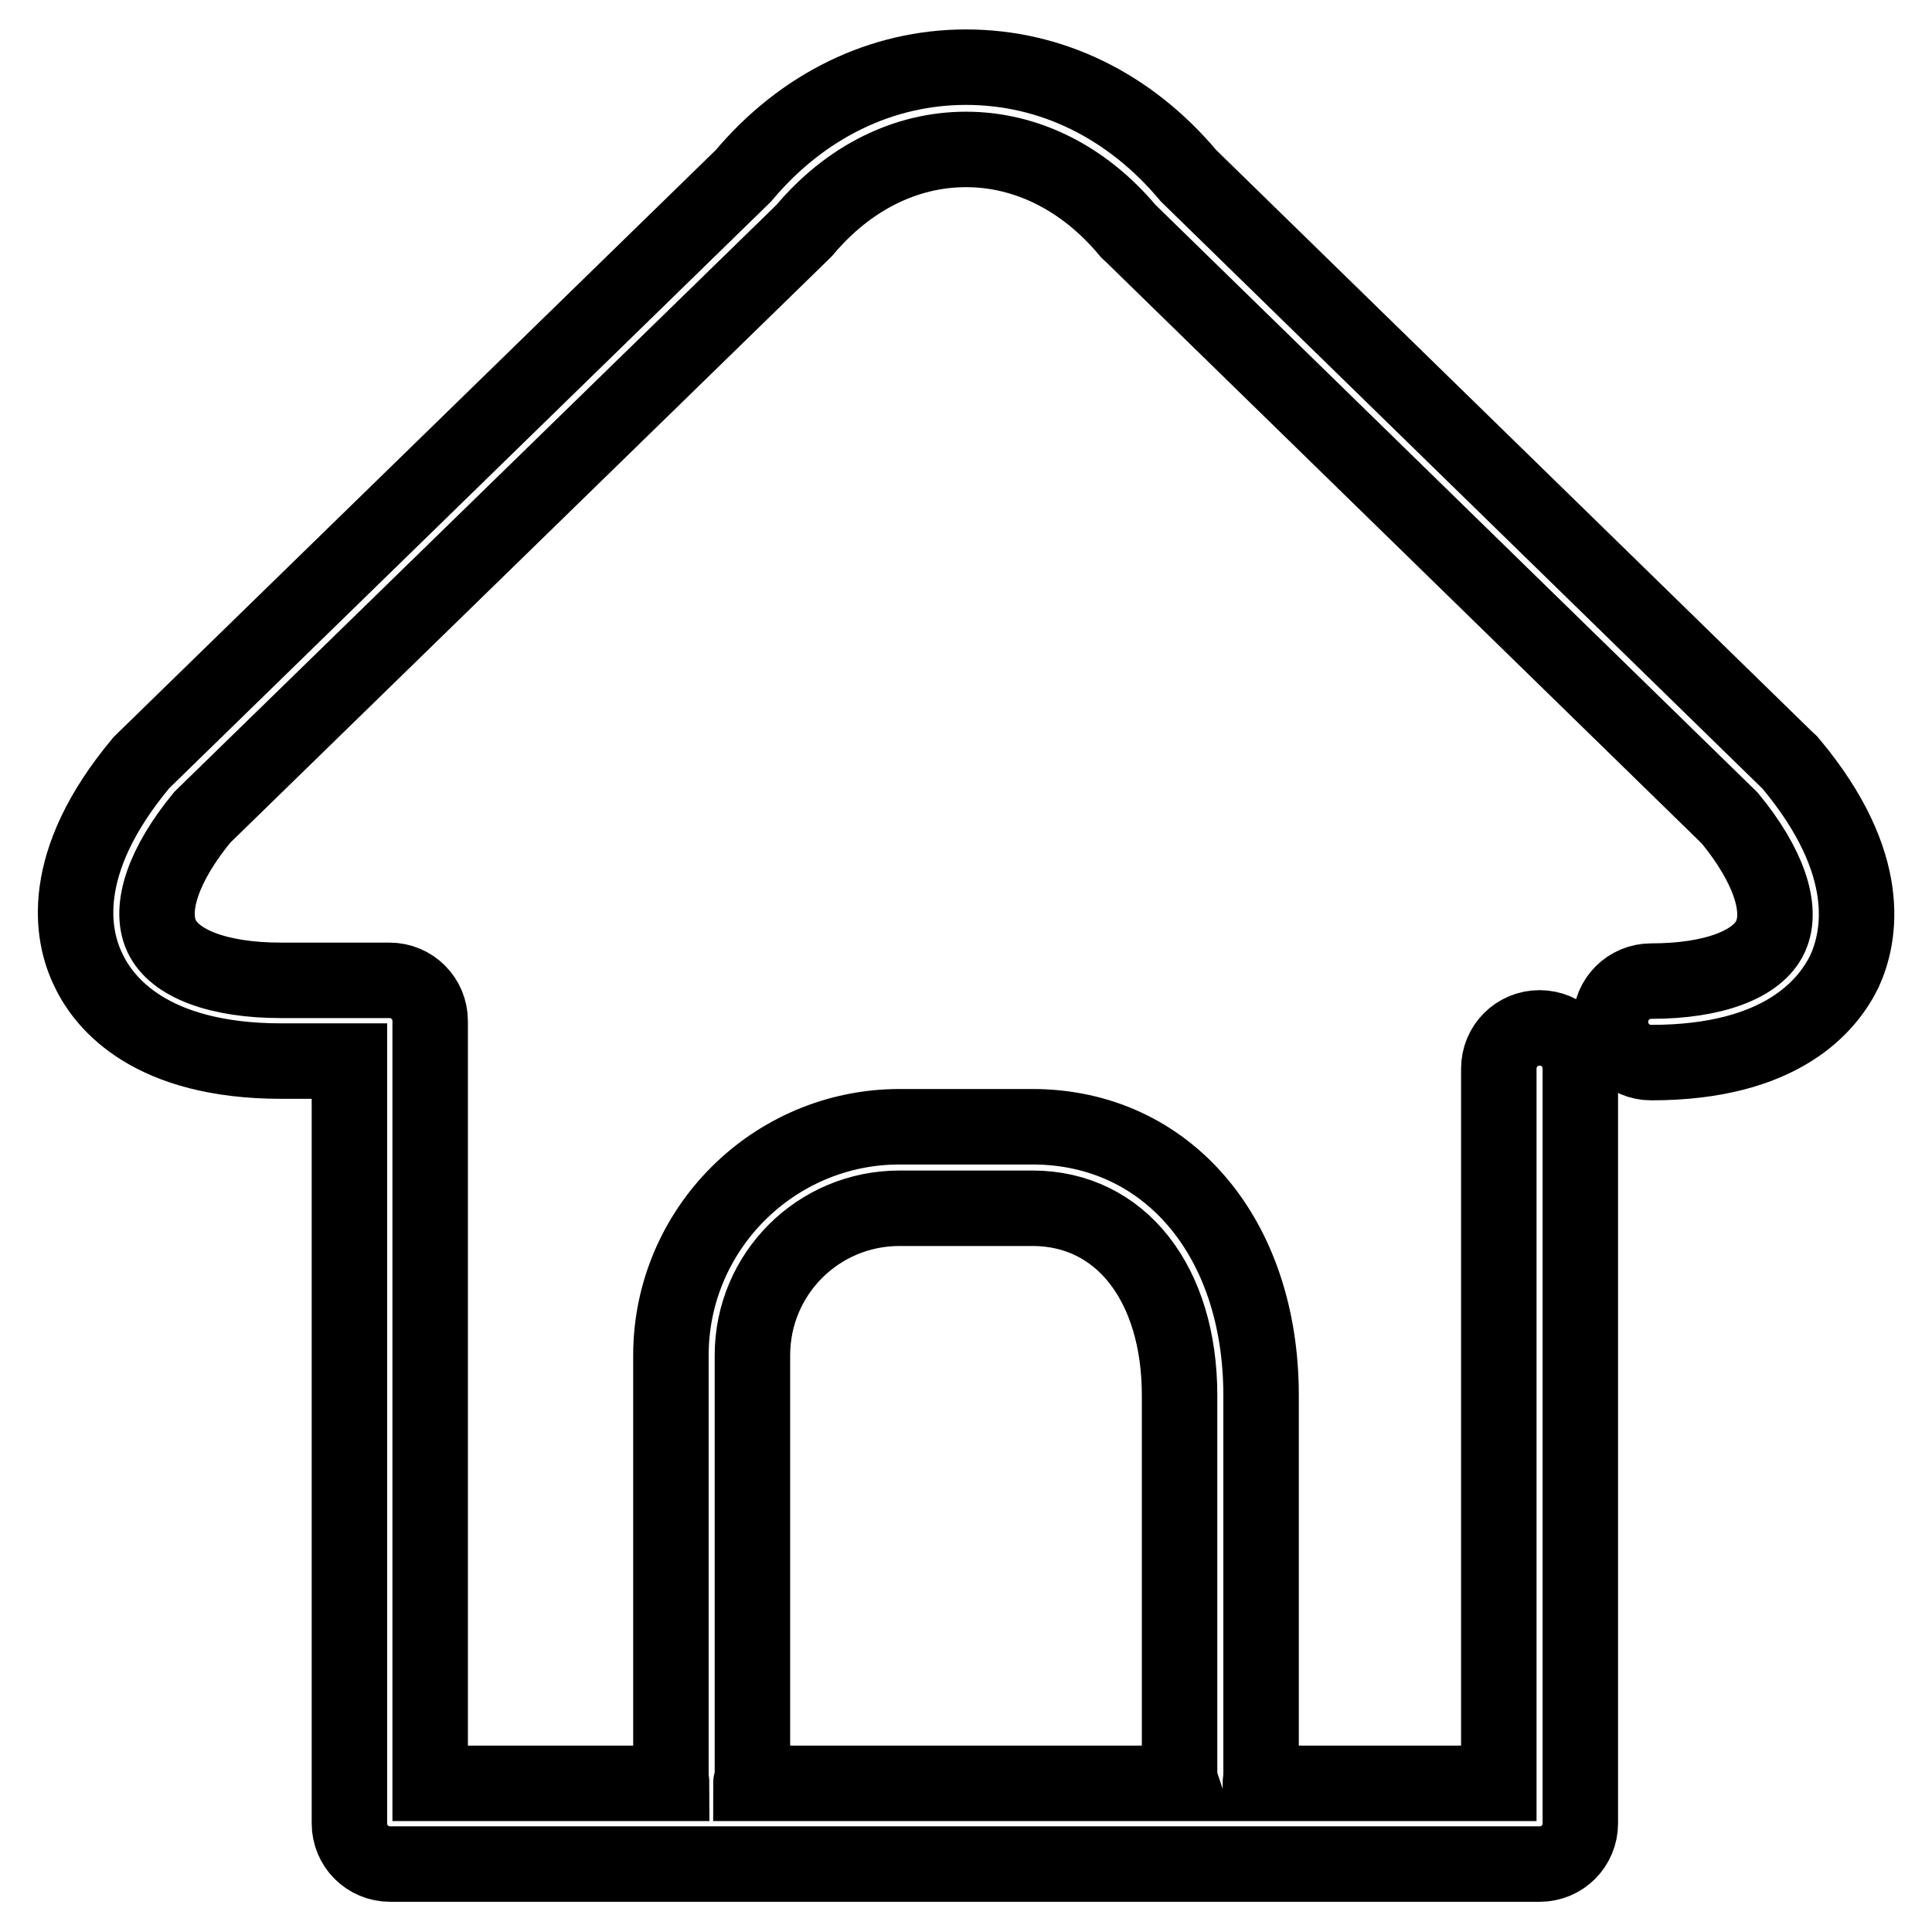 <?xml version="1.0" encoding="utf-8"?>
<!-- Svg Vector Icons : http://www.onlinewebfonts.com/icon -->
<!DOCTYPE svg PUBLIC "-//W3C//DTD SVG 1.1//EN" "http://www.w3.org/Graphics/SVG/1.1/DTD/svg11.dtd">
<svg version="1.1" xmlns="http://www.w3.org/2000/svg" xmlns:xlink="http://www.w3.org/1999/xlink" x="0px" y="0px" viewBox="0 0 256 256" enable-background="new 0 0 256 256" xml:space="preserve">
<g> <path stroke-width="10" fill-opacity="0" stroke="#000000"  d="M237.3,101.2c-0.1-0.1-0.2-0.3-0.4-0.4l-79.4-77.5C149.7,14,139.3,8.9,128,8.9h0 c-11.2,0-21.7,5.1-29.5,14.4l-79.4,77.4c-0.1,0.1-0.3,0.3-0.4,0.4c-11.1,13.3-9.2,22.9-7,27.4c2.1,4.5,8.3,12.1,25.6,12.1h9v101 c0,3,2.4,5.4,5.4,5.4h152.3c3,0,5.4-2.4,5.4-5.4V141.6c0-3-2.4-5.4-5.4-5.4c-3,0-5.4,2.4-5.4,5.4v94.7h-31.6c0-0.3,0.1-0.5,0.1-0.8 v-50.6c0-21-12.5-35.6-30.3-35.6h-17.6c-16.7,0-30.3,13.6-30.3,30.3v55.9c0,0.3,0.1,0.5,0.1,0.8H57v-101c0-3-2.4-5.4-5.4-5.4H37.2 c-8.2,0-14.1-2.2-15.8-5.9c-1.7-3.7,0.3-9.5,5.4-15.7l79.4-77.4c0.1-0.1,0.3-0.3,0.4-0.4c5.8-6.9,13.4-10.7,21.4-10.7h0 c8,0,15.6,3.8,21.4,10.7c0.1,0.1,0.2,0.3,0.4,0.4l79.4,77.5c5.1,6.2,7.1,12,5.4,15.7c-1.7,3.7-7.6,5.9-15.8,5.9 c-3,0-5.4,2.4-5.4,5.4c0,3,2.4,5.4,5.4,5.4c17.3,0,23.4-7.6,25.6-12.1C246.5,124.1,248.4,114.5,237.3,101.2L237.3,101.2z  M99.7,235.5v-55.9c0-10.8,8.7-19.5,19.5-19.5h17.6c11.7,0,19.5,10,19.5,24.8v50.6c0,0.3,0.1,0.5,0.2,0.8H99.5 C99.5,236,99.7,235.8,99.7,235.5L99.7,235.5z"/></g>
</svg>